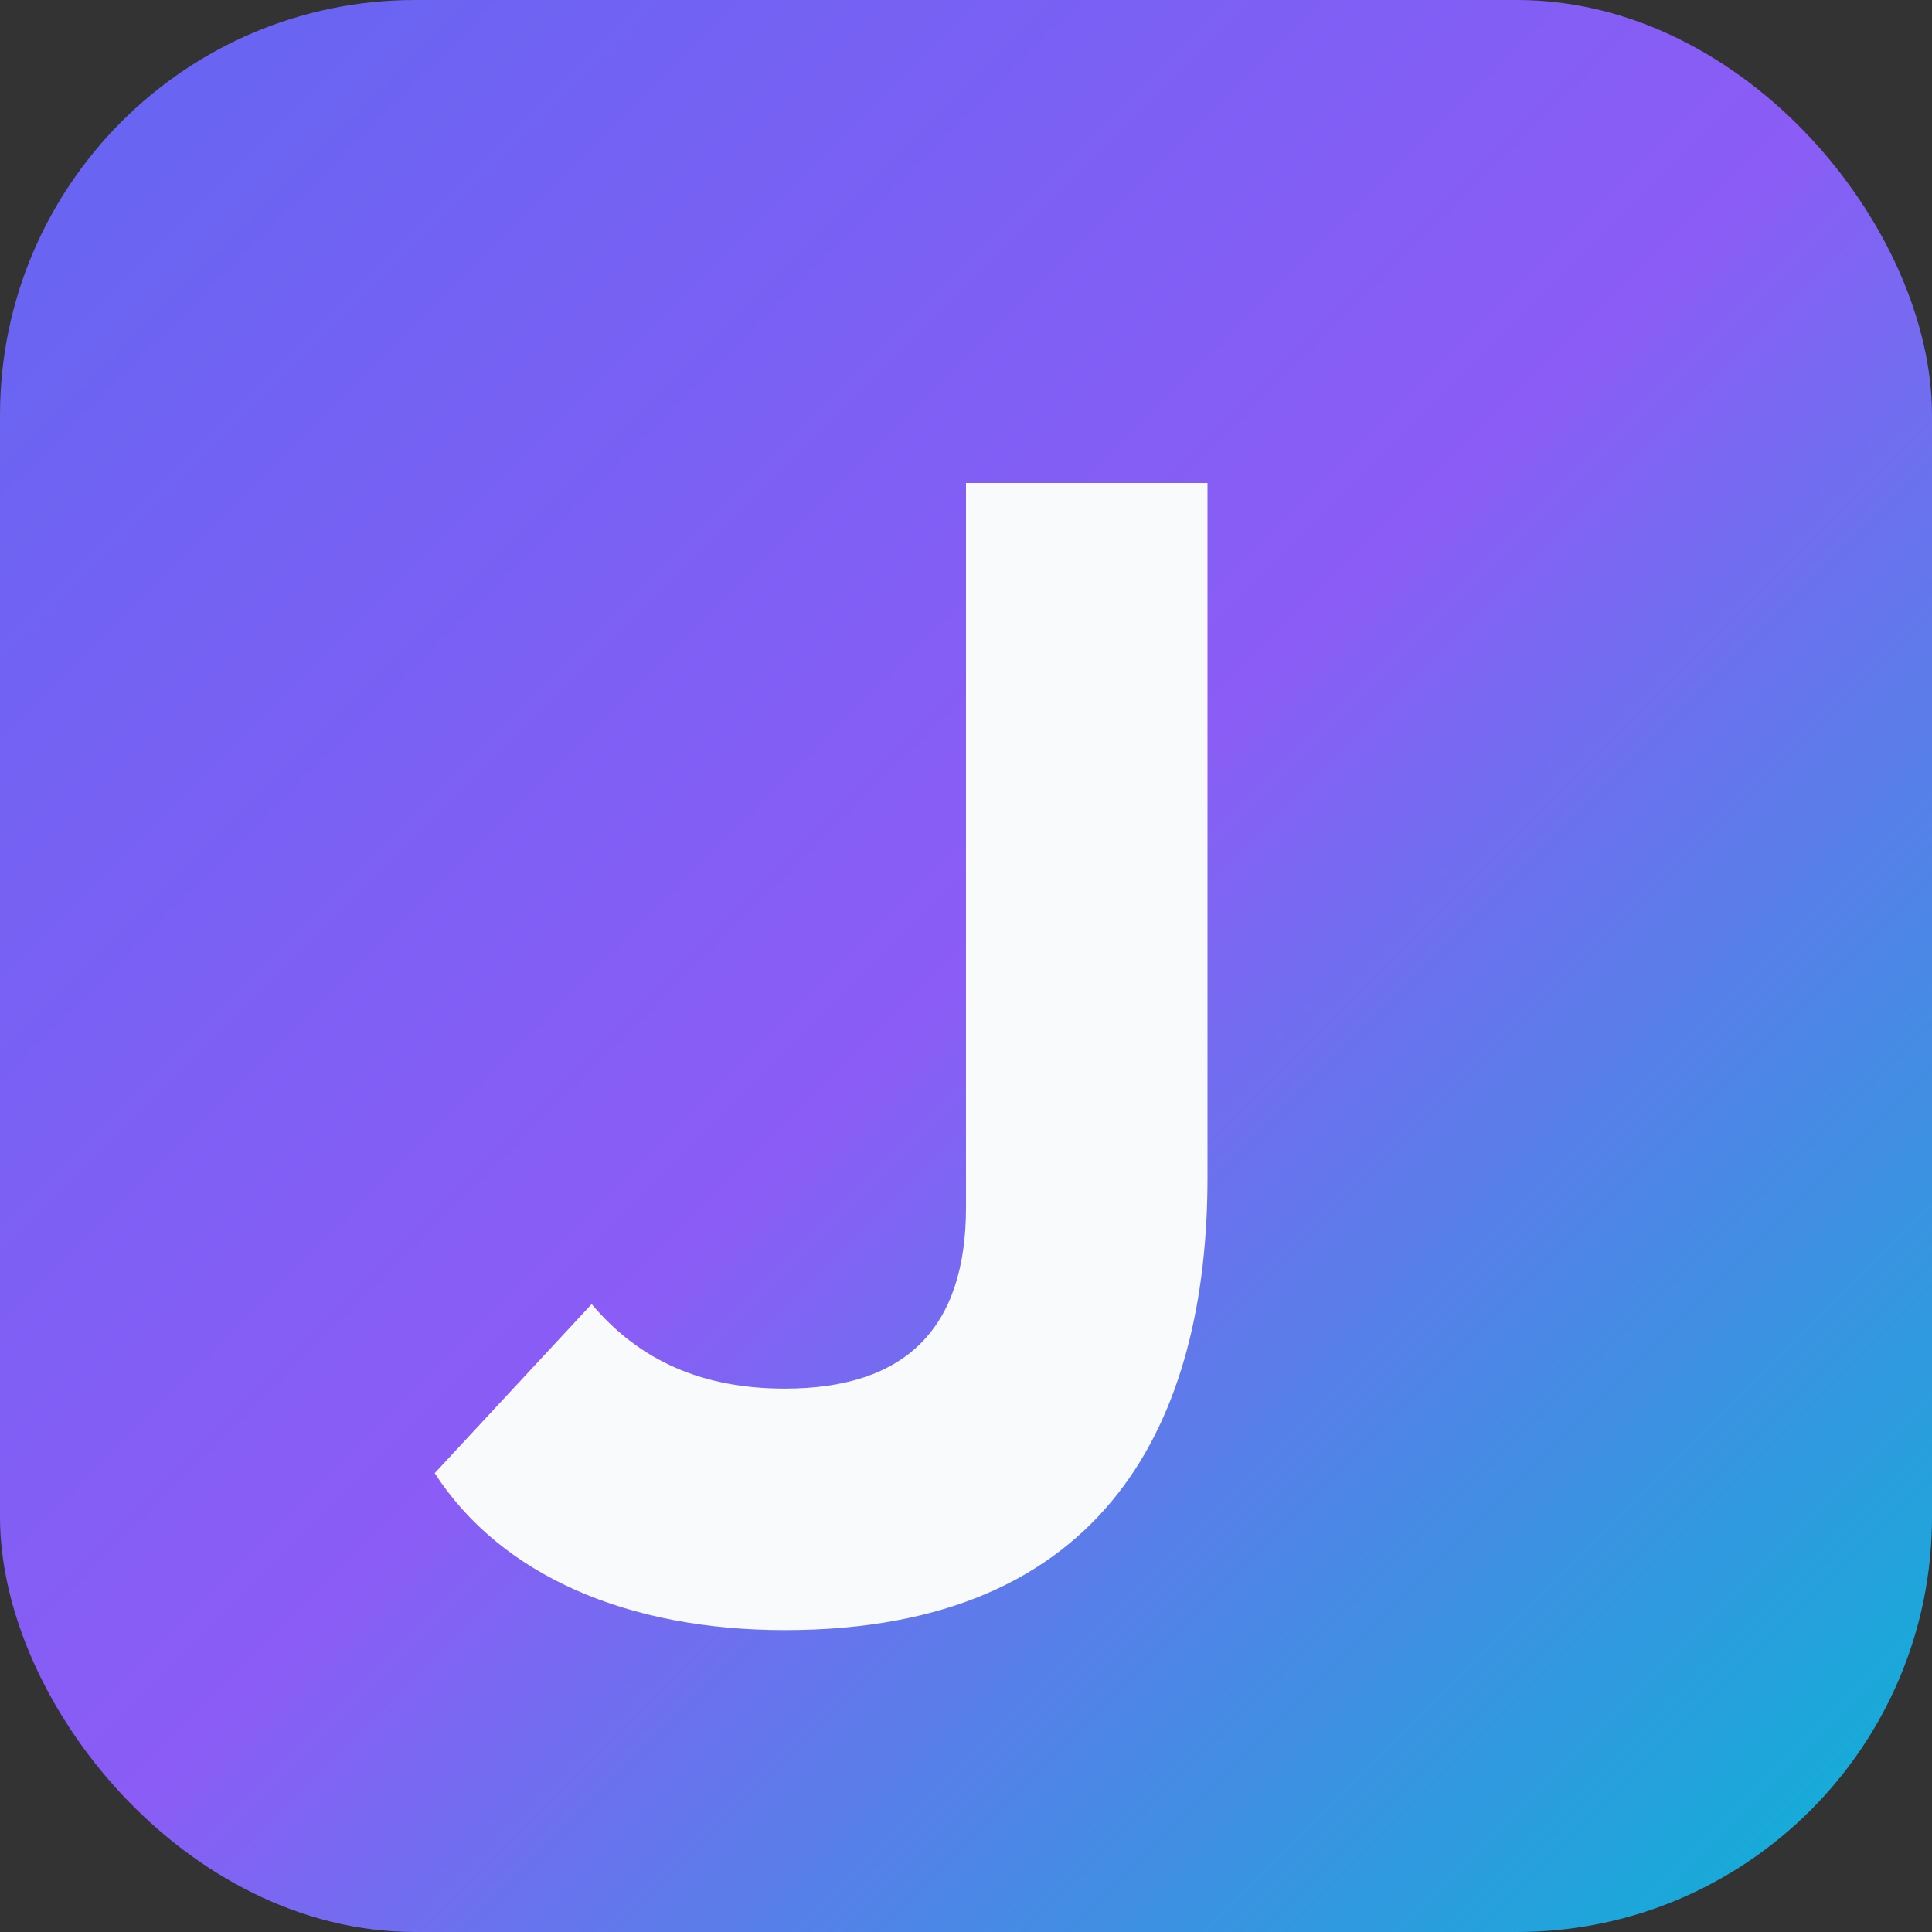 <svg xmlns="http://www.w3.org/2000/svg" viewBox="0 0 512 512">
  <rect x="0" y="0" width="512" height="512" fill="#333333" stroke="none"/>
  <defs>
    <linearGradient id="grad" x1="0%" y1="0%" x2="100%" y2="100%">
      <stop offset="0%" stop-color="#6366F1"/>
      <stop offset="50%" stop-color="#8B5CF6"/>
      <stop offset="100%" stop-color="#06B6D4"/>
    </linearGradient>
  </defs>
  <rect width="512" height="512" rx="110" fill="url(#grad)"/>
  <path
    d="M320 128h-64v192c0 32-16 48-48 48-21.6 0-38.4-7.2-51.2-22.4l-41.6 44.8C132.8 417.6 166.4 432 208 432c85.6 0 112-56 112-120V128Z"
    fill="#F8FAFC"
  />
</svg>

